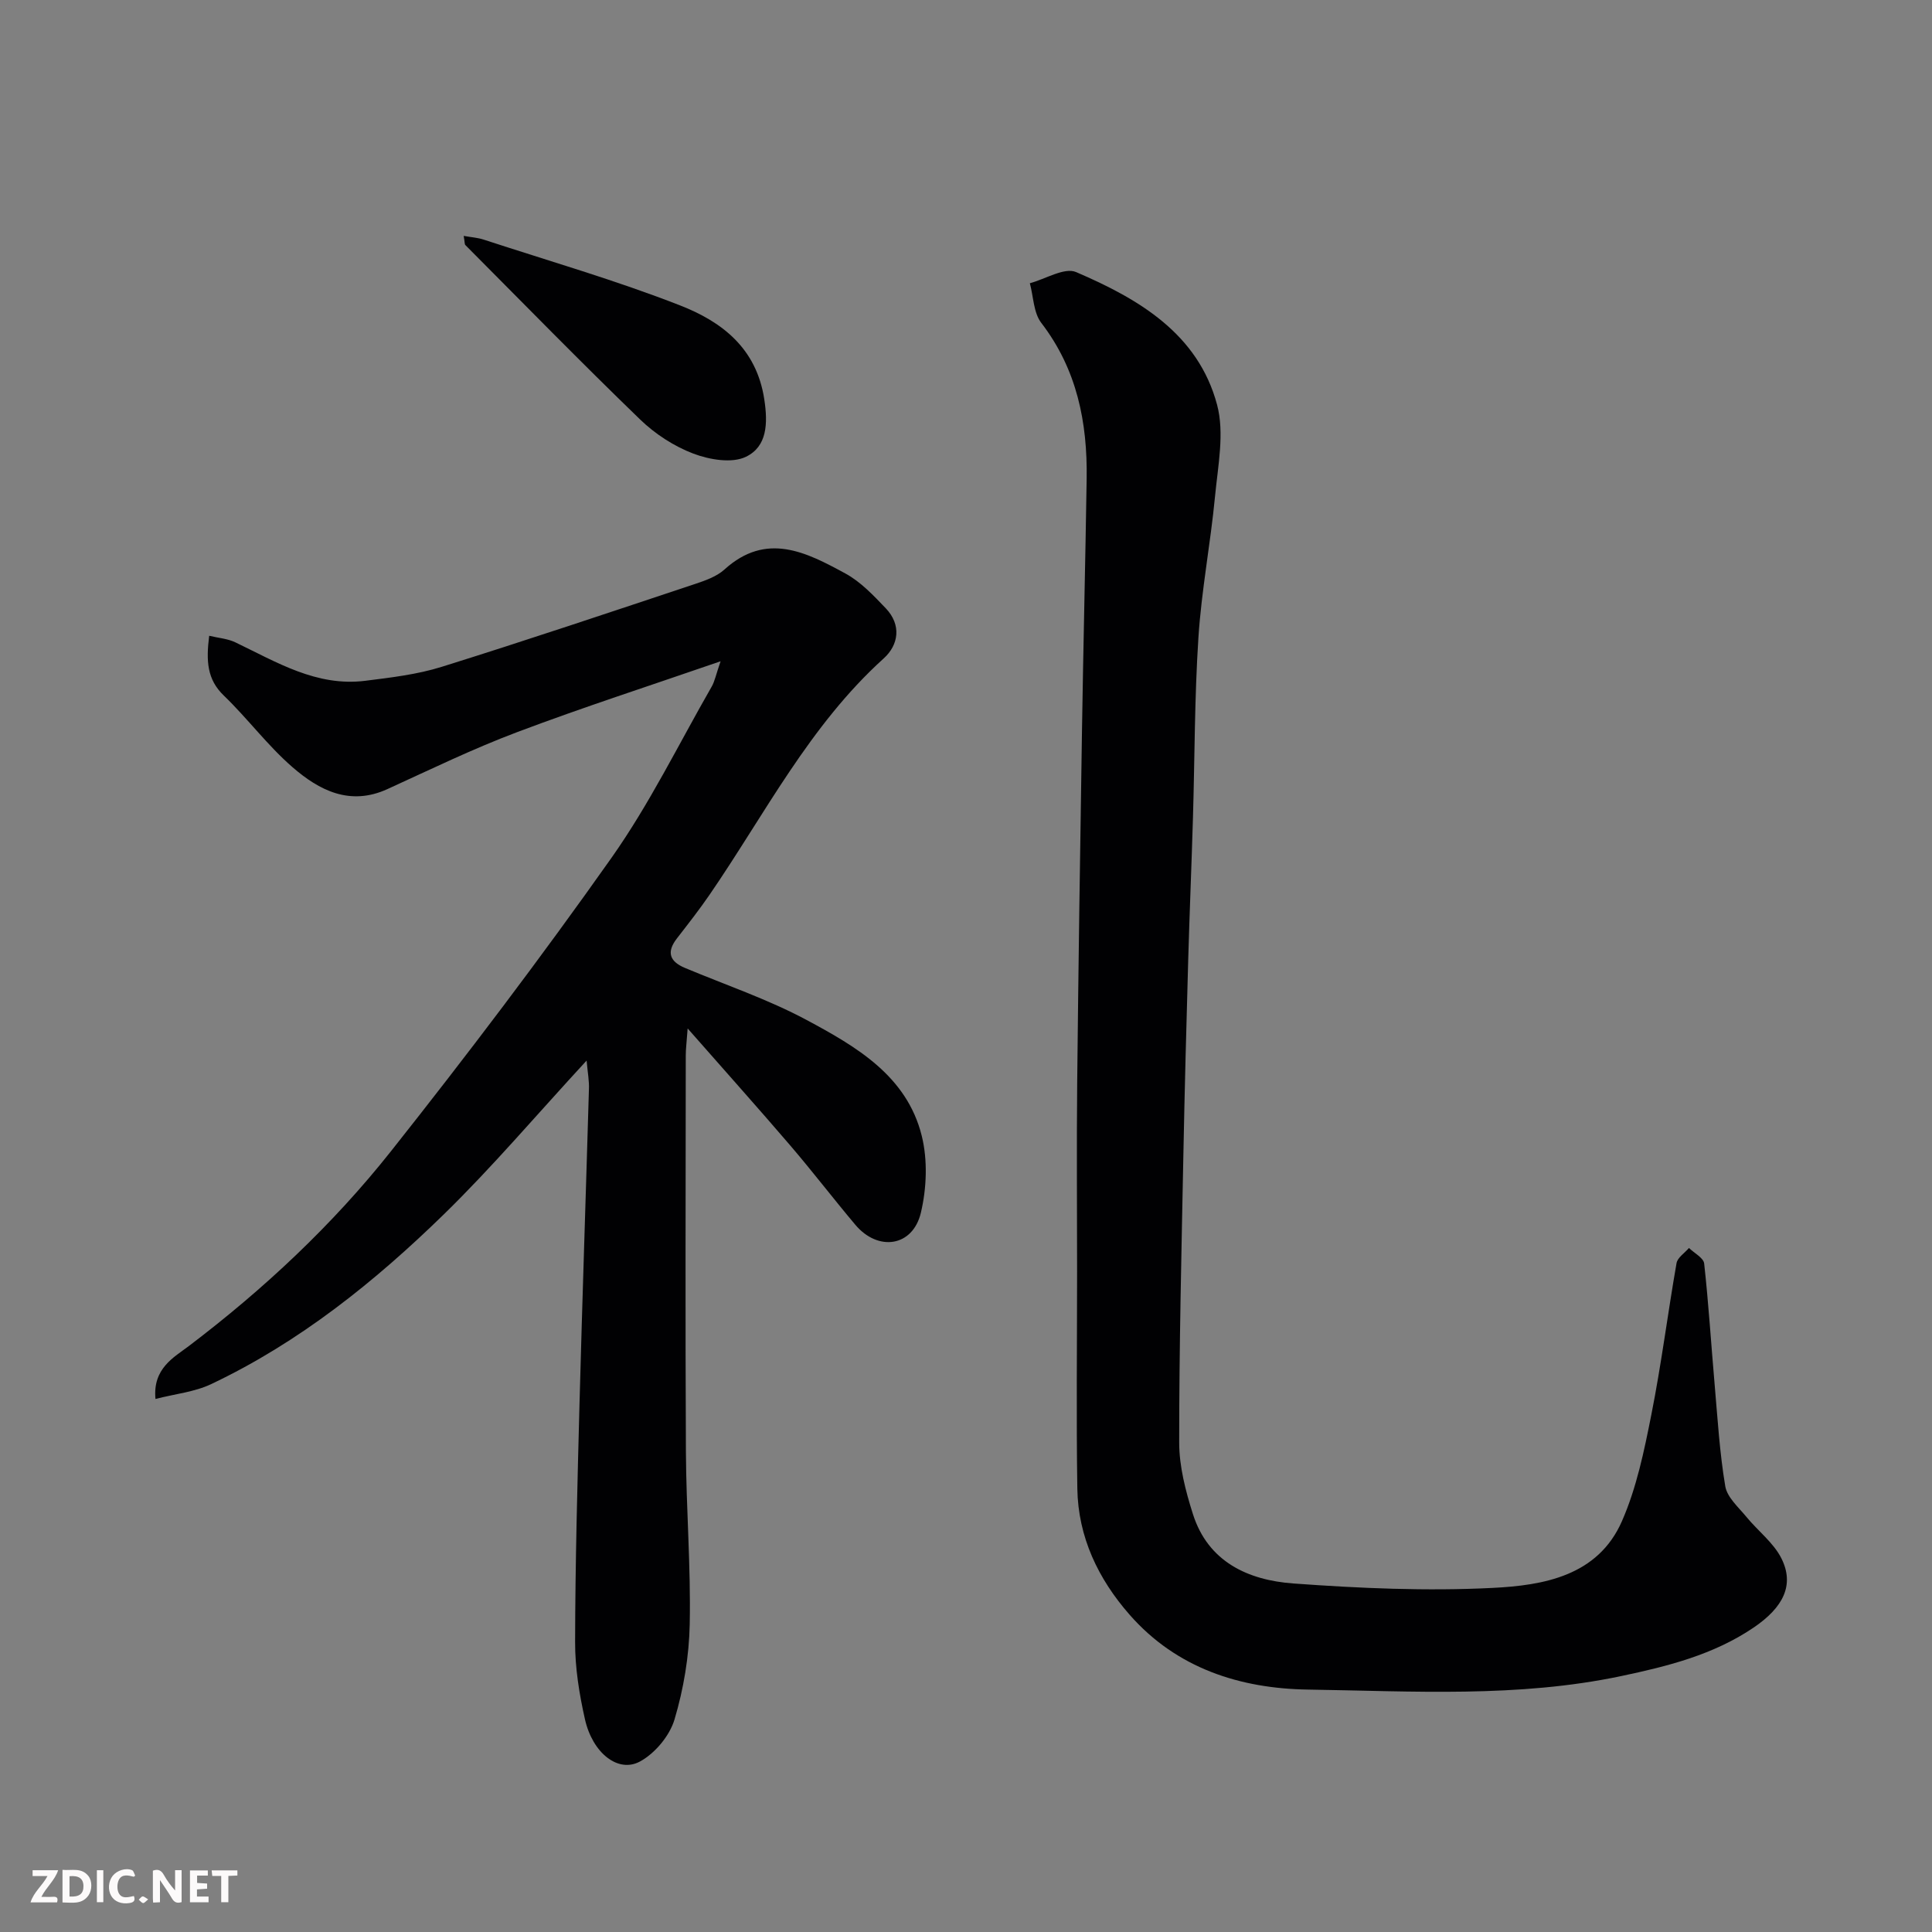 <svg enable-background="new 0 0 400 400" viewBox="0 0 400 400" xmlns="http://www.w3.org/2000/svg"><rect x="0" y="0" width="400" height="400" fill="#808080" stroke="none"/><path d="m121.45 219.58c-10.44 11.32-19.52 22.04-29.53 31.81-14.34 13.99-29.95 26.53-48.23 35.19-3.4 1.61-7.38 2-11.5 3.06-.61-6.34 3.85-8.64 6.9-10.95 15.56-11.81 29.76-25.08 41.84-40.32 15.73-19.85 31.05-40.07 45.66-60.75 7.87-11.14 13.93-23.57 20.75-35.45.64-1.11.88-2.45 1.85-5.26-14.68 5.07-28.52 9.54-42.12 14.67-9.14 3.44-17.96 7.73-26.85 11.79-7.79 3.56-14.15.25-19.67-4.54-5.15-4.47-9.29-10.08-14.22-14.83-3.46-3.33-3.68-7.14-3.02-12.37 1.9.46 3.83.59 5.44 1.37 8.55 4.1 16.81 9.21 26.87 7.95 5.32-.67 10.75-1.3 15.83-2.89 17.54-5.48 34.97-11.34 52.41-17.14 2.15-.72 4.51-1.54 6.13-3.01 8.69-7.88 16.97-3.56 25.03.82 3.17 1.72 5.83 4.55 8.37 7.21 3.28 3.44 2.68 7.58-.44 10.39-15.37 13.89-24.58 32.23-36.05 48.93-2.13 3.1-4.45 6.06-6.76 9.04-2.21 2.86-1.48 4.78 1.7 6.11 8.41 3.52 17.13 6.47 25.13 10.75 10.26 5.5 20.79 11.57 23.87 24.01 1.24 5.01 1.02 10.83-.18 15.9-1.67 7.06-8.86 8.11-13.58 2.5-4.54-5.39-8.83-11-13.42-16.36-6.66-7.77-13.49-15.4-21.29-24.28-.21 2.93-.39 4.26-.39 5.58-.02 27.32-.11 54.65.03 81.97.06 11.93 1.03 23.87.79 35.79-.13 6.62-1.26 13.39-3.15 19.73-1.01 3.39-4.05 7.03-7.17 8.71-4.51 2.43-9.79-1.76-11.37-8.74-1.18-5.24-2.06-10.67-2.04-16.02.03-16.43.48-32.86.91-49.29.58-21.7 1.32-43.39 1.95-65.09.09-1.68-.25-3.41-.48-5.99z" fill="#010103"/><path d="m223 263.22c0-13-.11-25.99.02-38.99.25-24.26.61-48.52.99-72.78.27-17.43.7-34.86.97-52.29.18-11.71-2-22.69-9.4-32.32-1.61-2.1-1.61-5.44-2.36-8.2 3.23-.86 7.16-3.34 9.57-2.31 12.94 5.55 25.25 12.73 29.19 27.46 1.57 5.87.18 12.65-.42 18.96-.93 9.77-2.81 19.47-3.44 29.26-.81 12.4-.76 24.86-1.13 37.29-.29 9.77-.7 19.53-.98 29.3-.38 13.43-.74 26.86-1 40.29-.39 19.93-.88 39.86-.87 59.79 0 4.93 1.32 10 2.83 14.76 3.15 9.97 11.49 13.72 20.79 14.4 13.71 1 27.54 1.61 41.25.92 10.56-.52 21.82-2.47 26.8-13.83 3.03-6.91 4.6-14.56 6.08-22.02 2.07-10.4 3.39-20.94 5.22-31.39.2-1.16 1.69-2.1 2.57-3.14 1.1 1.07 3.02 2.05 3.15 3.22.92 8.34 1.44 16.72 2.17 25.07.61 7.03 1.03 14.11 2.2 21.05.39 2.3 2.74 4.34 4.38 6.34 2.38 2.91 5.62 5.34 7.25 8.6 2.72 5.45.44 10.12-5.8 14.34-8.28 5.6-17.74 7.98-27.32 10-21.46 4.54-43.22 3.13-64.86 2.81-14.04-.2-27.22-4.37-36.97-15.49-6.52-7.43-10.67-16.1-10.83-26.12-.23-14.99-.05-29.99-.05-44.98z" fill="#010103"/><path d="m96 48.84c1.64.29 2.93.37 4.11.76 13.6 4.45 27.38 8.43 40.69 13.63 8.61 3.36 15.8 8.81 17.43 19.4.79 5.11.58 9.81-3.77 11.93-2.89 1.42-7.57.62-10.9-.64-4.01-1.52-7.93-4.07-11.03-7.07-12.25-11.84-24.16-24.03-36.18-36.11-.18-.19-.12-.62-.35-1.9z" fill="#010103"/><g fill="#fcfafa"><path d="m37.59 393.81c-.92.31-1.52.05-2-.78-.7-1.2-1.52-2.34-2.47-3.78v4.59c-.55.03-.95.05-1.41.07-.03-.37-.06-.64-.06-.91 0-1.91 0-3.81 0-5.7 1.13-.41 1.77-.03 2.29.91.62 1.11 1.38 2.14 2.31 3.19v-4.2h1.35v6.61z"/><path d="m12.94 393.88v-6.75c1.9.19 3.93-.54 5.37 1.29.8 1.01.78 2.88.03 3.97-1.37 1.97-3.4 1.51-5.4 1.49m1.45-1.22c2.04.12 2.92-.58 2.89-2.21-.03-1.51-.98-2.19-2.89-2z"/><path d="m11.81 393.87h-5.49c.68-2.18 2.47-3.48 3.51-5.45h-3.08v-1.21h5.29c-.71 2.13-2.44 3.48-3.47 5.51.86 0 1.63.04 2.39-.01.79-.05 1.14.21.85 1.16"/><path d="m39.33 393.86v-6.61h3.7v1.07h-2.22v1.52c.68.04 1.34.09 2.07.13v1.07c-.72.05-1.38.09-2.1.14v1.48h2.4v1.19h-3.84z"/><path d="m27.71 388.56c-1.15-.3-2.46-.61-3.1.64-.37.73-.41 1.93-.06 2.67.63 1.35 1.99.93 3.17.68.35.94-.01 1.32-.93 1.46-1.62.25-3.05-.27-3.76-1.48-.73-1.24-.6-3.03.31-4.17.88-1.11 2.71-1.7 4-1.16.32.13.44.74.65 1.12-.1.08-.19.16-.28.24"/><path d="m49.15 387.24v1.07c-.59.02-1.17.05-1.87.08v5.44h-1.48v-5.44h-1.85c-.05-.4-.08-.73-.13-1.15z"/><path d="m20.06 387.21h1.33v6.62h-1.33z"/><path d="m30.68 393.25c-.49.38-.8.79-1.05.76-.32-.05-.6-.45-.9-.7.26-.24.51-.64.8-.67.29-.04.62.3 1.15.61"/></g></svg>